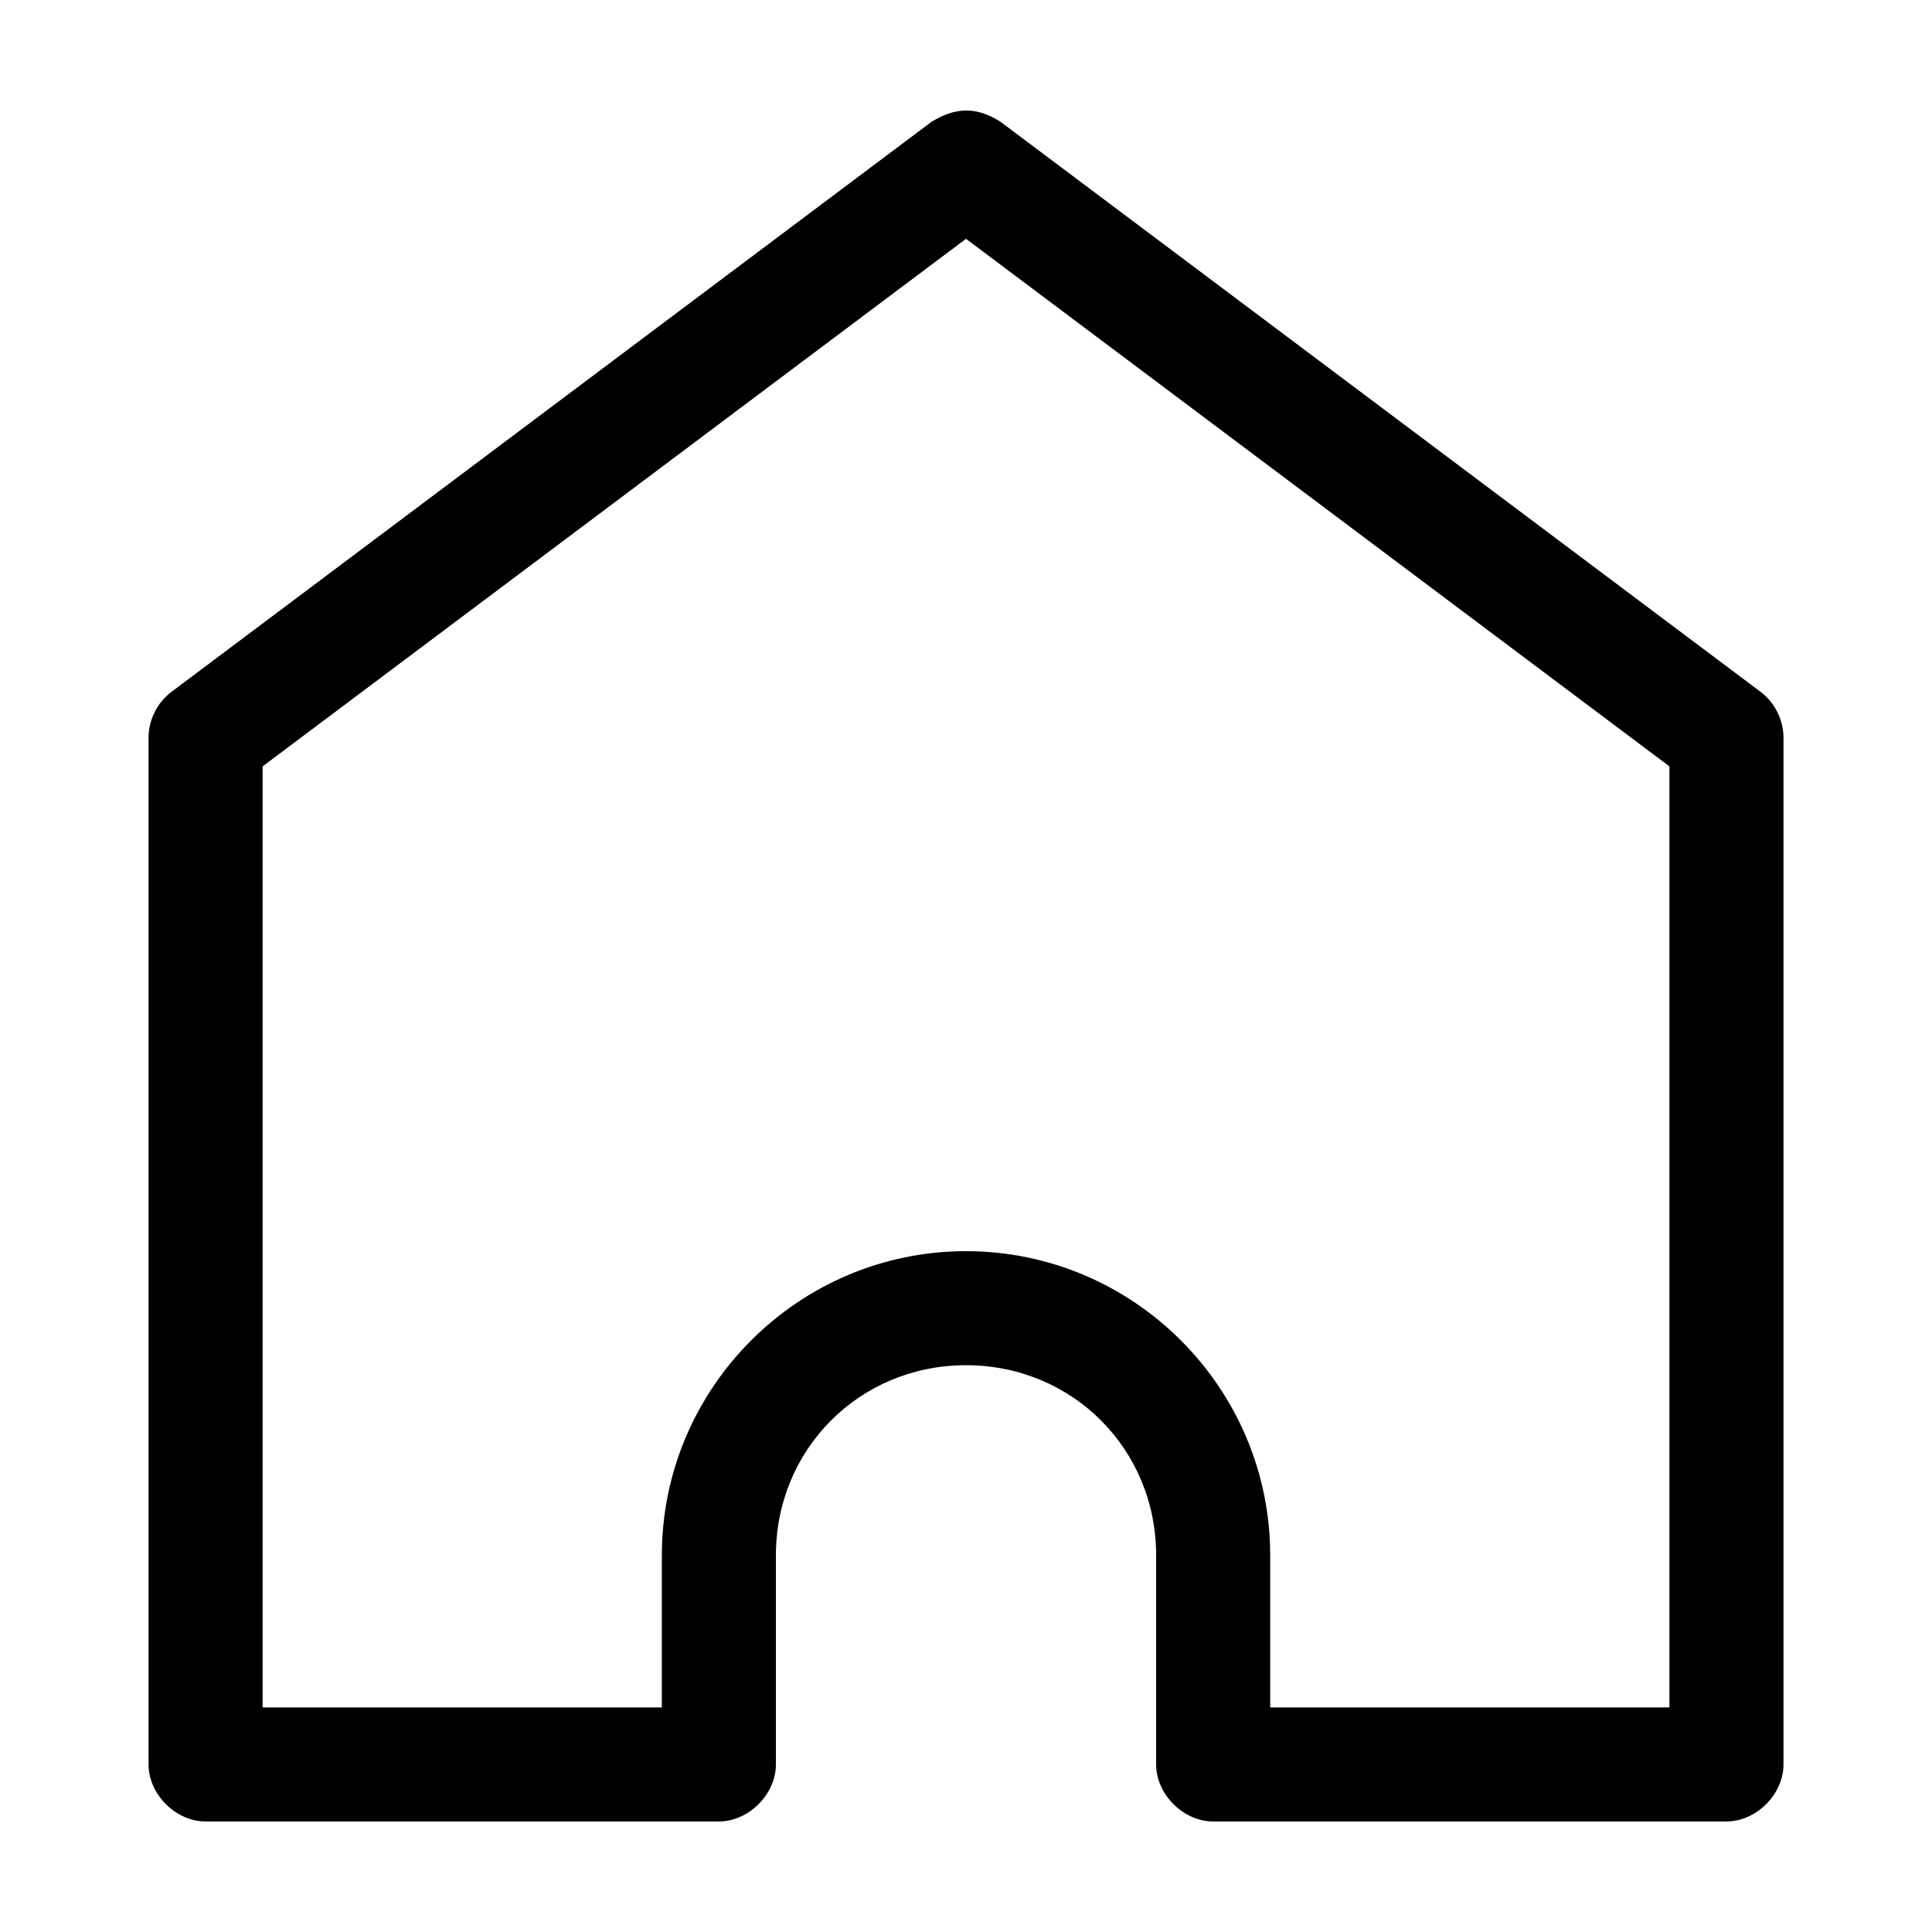 <?xml version="1.0" encoding="UTF-8"?>
<!-- The Best Svg Icon site in the world: iconSvg.co, Visit us! https://iconsvg.co -->
<svg fill="#000000" width="800px" height="800px" version="1.1" viewBox="144 144 512 512" xmlns="http://www.w3.org/2000/svg">
 <path d="m390.87 176.27-201.52 151.14c-3.723 2.824-6.008 7.453-5.984 12.125v272.06c0 7.914 7.199 15.113 15.113 15.113h136.03c7.914 0 15.113-7.199 15.113-15.113v-55.418c0-28.172 22.207-50.383 50.383-50.383 28.172 0 50.383 22.207 50.383 50.383v55.418c0 7.914 7.199 15.113 15.113 15.113h136.03c7.914 0 15.113-7.199 15.113-15.113v-272.06c0-4.672-2.262-9.301-5.984-12.125l-201.52-151.14c-6.598-4.191-12.102-3.762-18.262 0zm9.133 31.016 186.41 139.81v249.39h-105.8v-40.305c0-44.398-36.215-80.609-80.609-80.609s-80.609 36.215-80.609 80.609v40.305h-105.8v-249.39z"/>
</svg>